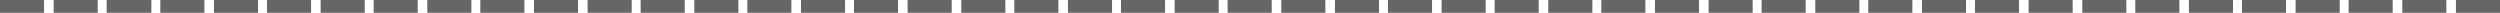 <?xml version="1.0" encoding="UTF-8"?>
<!DOCTYPE svg PUBLIC '-//W3C//DTD SVG 1.0//EN'
          'http://www.w3.org/TR/2001/REC-SVG-20010904/DTD/svg10.dtd'>
<svg height="2.0" preserveAspectRatio="xMidYMid meet" version="1.0" viewBox="4.3 24.0 391.4 2.0" width="391.4" xmlns="http://www.w3.org/2000/svg" xmlns:xlink="http://www.w3.org/1999/xlink" zoomAndPan="magnify"
><g id="change1_1"
  ><path d="M4.3,24h6.9v2H4.3V24z M12.7,26h6.9v-2h-6.9V26z M21,26H28v-2H21V26z M29.4,26h6.9v-2h-6.9V26z M37.8,26h6.9 v-2h-6.9V26z M46.1,26H53v-2h-6.9V26z M54.5,26h6.9v-2h-6.9V26z M62.8,26h6.9v-2h-6.9V26z M71.2,26h6.9v-2h-6.9V26z M79.5,26h6.9v-2 h-6.9V26z M87.9,26h6.9v-2h-6.9V26z M96.3,26h6.9v-2h-6.9V26z M104.6,26h6.9v-2h-6.9V26z M113,26h6.9v-2H113V26z M121.3,26h6.9v-2 h-6.9V26z M129.7,26h6.9v-2h-6.9V26z M138,26h6.9v-2H138V26z M146.4,26h6.9v-2h-6.9V26z M154.8,26h6.9v-2h-6.9V26z M163.1,26h6.9v-2 h-6.9V26z M171.5,26h6.9v-2h-6.9V26z M179.8,26h6.9v-2h-6.9V26z M188.2,26h6.9v-2h-6.9V26z M196.5,26h6.9v-2h-6.9V26z M204.9,26h6.9 v-2h-6.9V26z M213.3,26h6.9v-2h-6.9V26z M221.6,26h6.9v-2h-6.9V26z M230,26h6.9v-2H230V26z M238.3,26h6.9v-2h-6.9V26z M246.7,26h6.9 v-2h-6.9V26z M255,26h6.9v-2H255V26z M263.4,26h6.9v-2h-6.9V26z M271.8,26h6.9v-2h-6.9V26z M280.1,26h6.9v-2h-6.9V26z M288.5,26h6.9 v-2h-6.9V26z M296.8,26h6.9v-2h-6.9V26z M305.2,26h6.9v-2h-6.9V26z M313.5,26h6.9v-2h-6.9V26z M321.9,26h6.9v-2h-6.9V26z M330.3,26 h6.9v-2h-6.9V26z M338.6,26h6.9v-2h-6.9V26z M347,26h6.9v-2H347V26z M355.3,26h6.9v-2h-6.9V26z M363.7,26h6.9v-2h-6.9V26z M372,26 h6.9v-2H372V26z M380.4,26h6.9v-2h-6.9V26z M388.8,24v2h6.9v-2H388.8z" fill="#666"
  /></g
></svg
>
